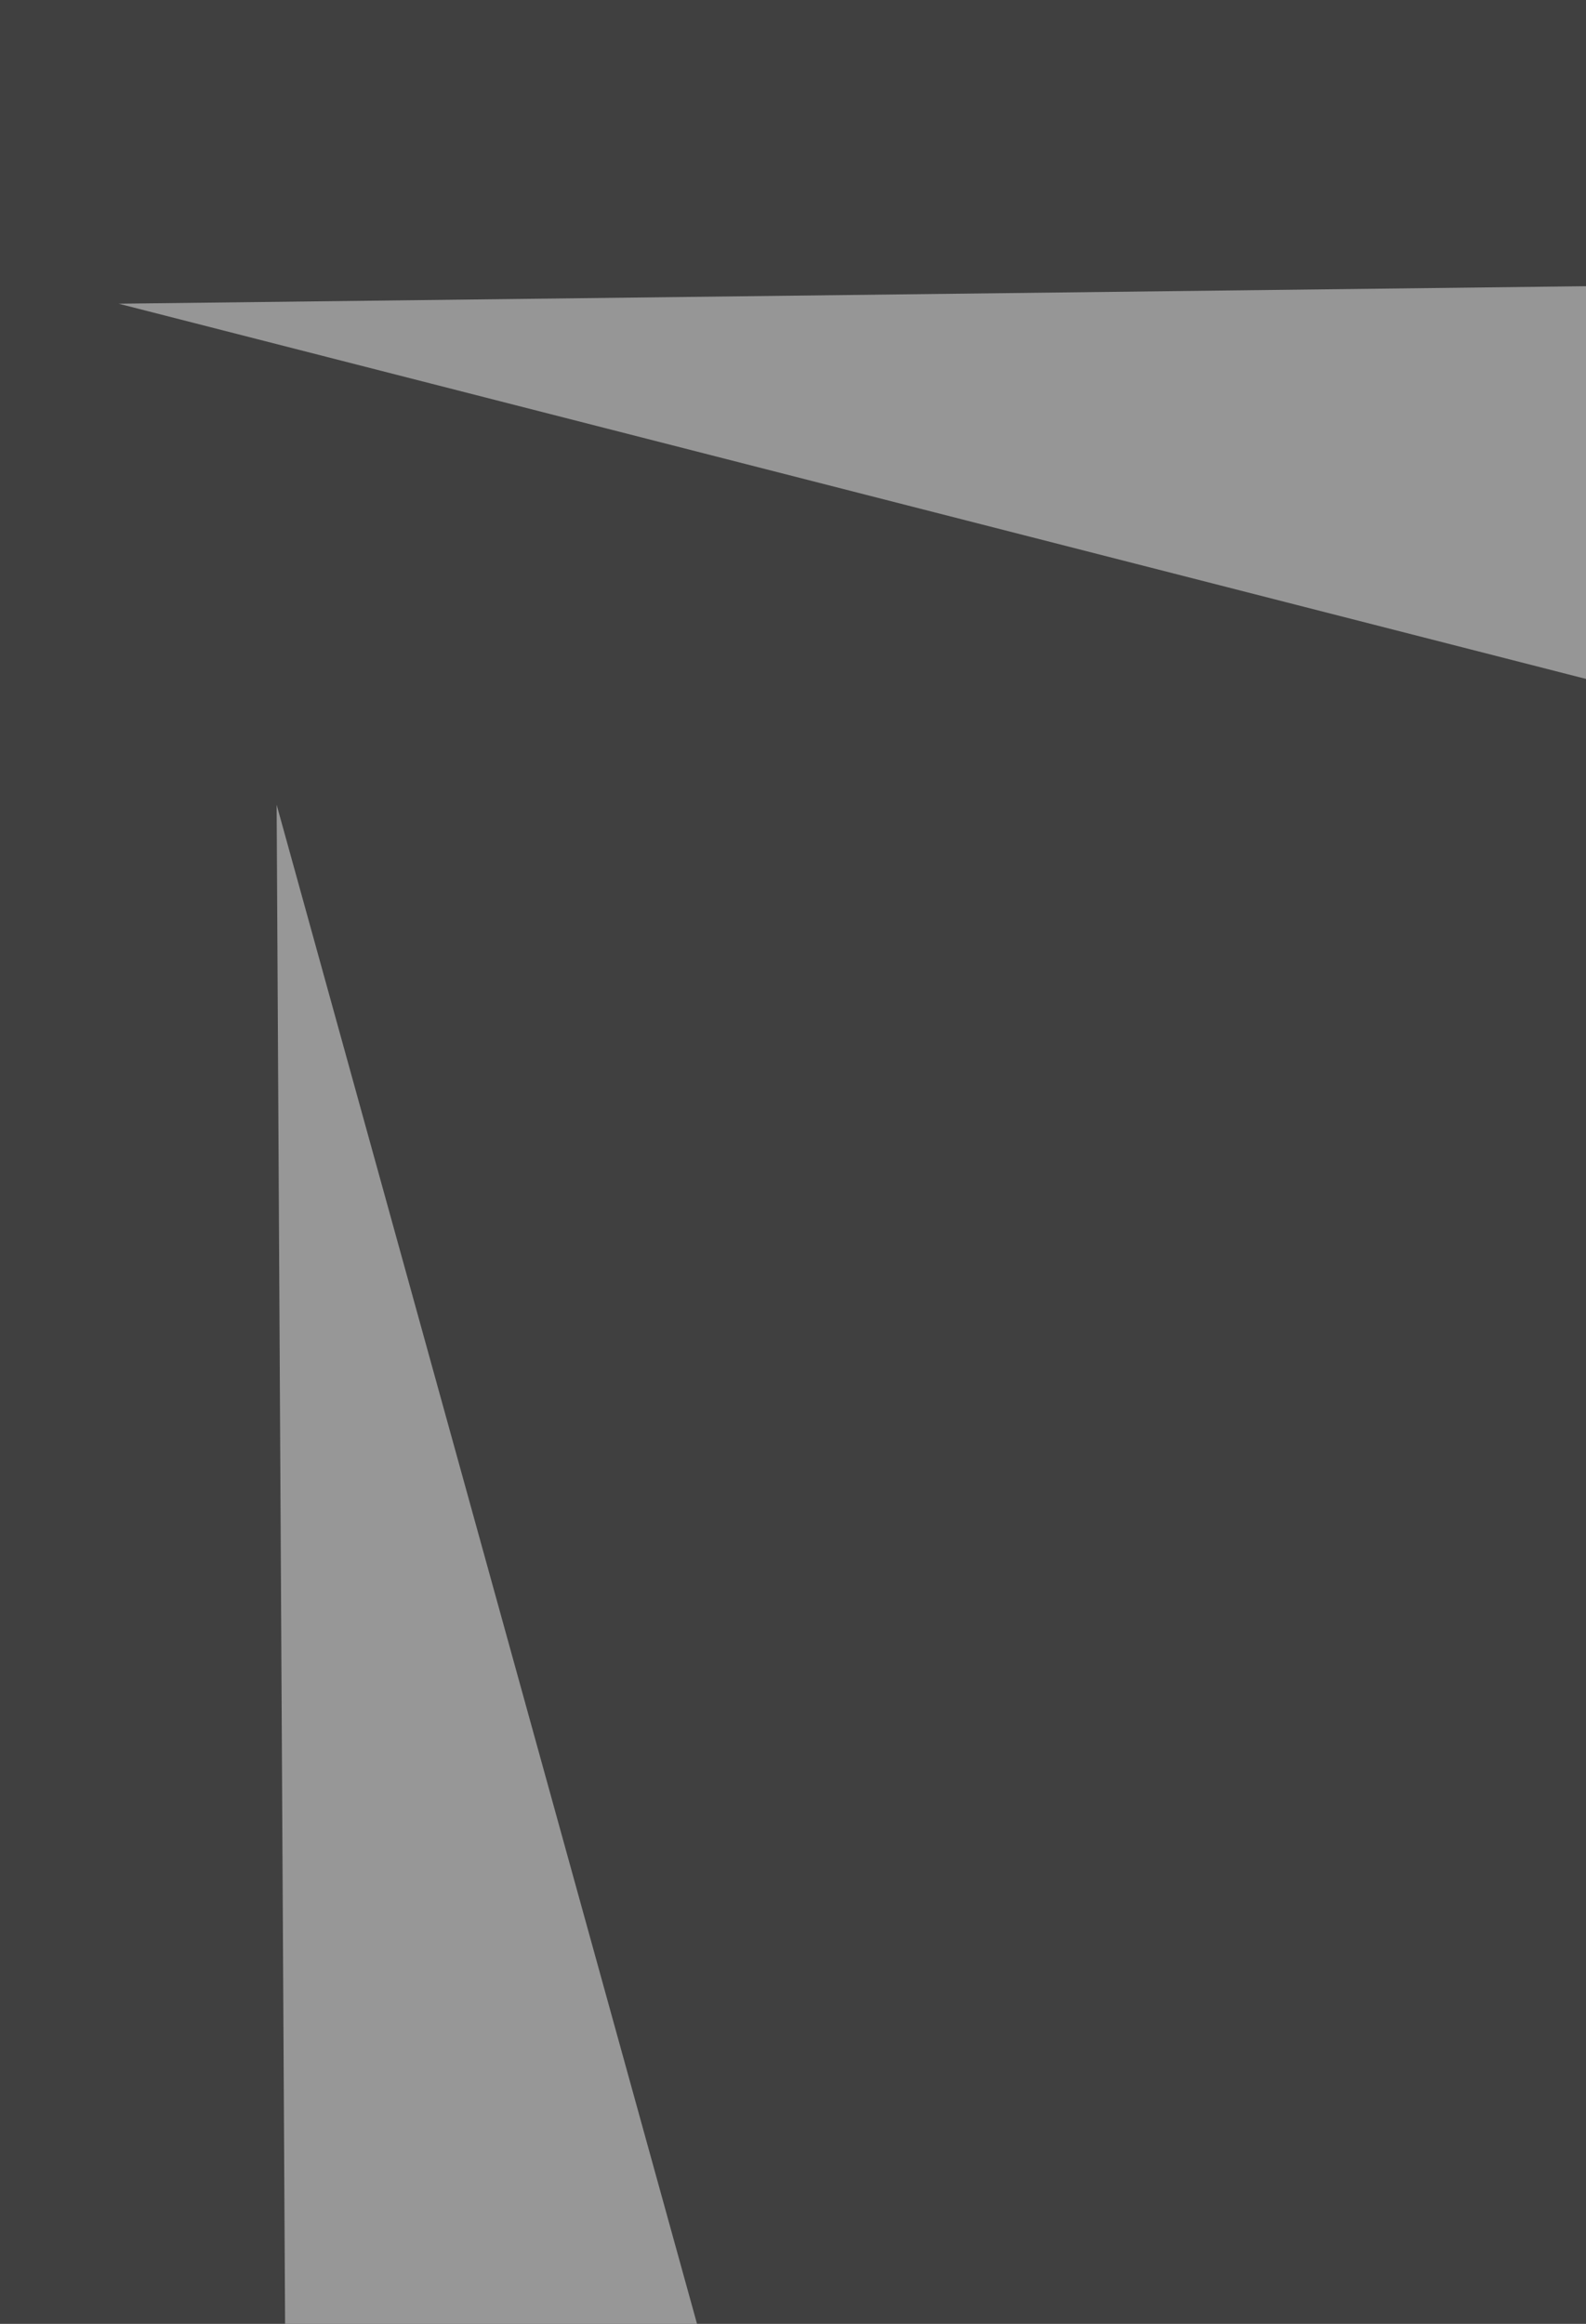 <svg xmlns="http://www.w3.org/2000/svg" width="258" height="378" ><filter id="a"><feGaussianBlur stdDeviation="55"/></filter><rect width="100%" height="100%" fill="#404040"/><g filter="url(#a)"><g fill-opacity=".5"><path fill="#fff" d="M697.6 191l4.3 695.5-98.7-347.7zm103 854.3L6.4 1054l395-111.6z"/><path fill="#eee" d="M49.4 920.8l107.3-386.3L45 130.9z"/><path fill="#ededed" d="M388.5 143.8L19.3 49.4l721.2-8.6z"/></g></g></svg>